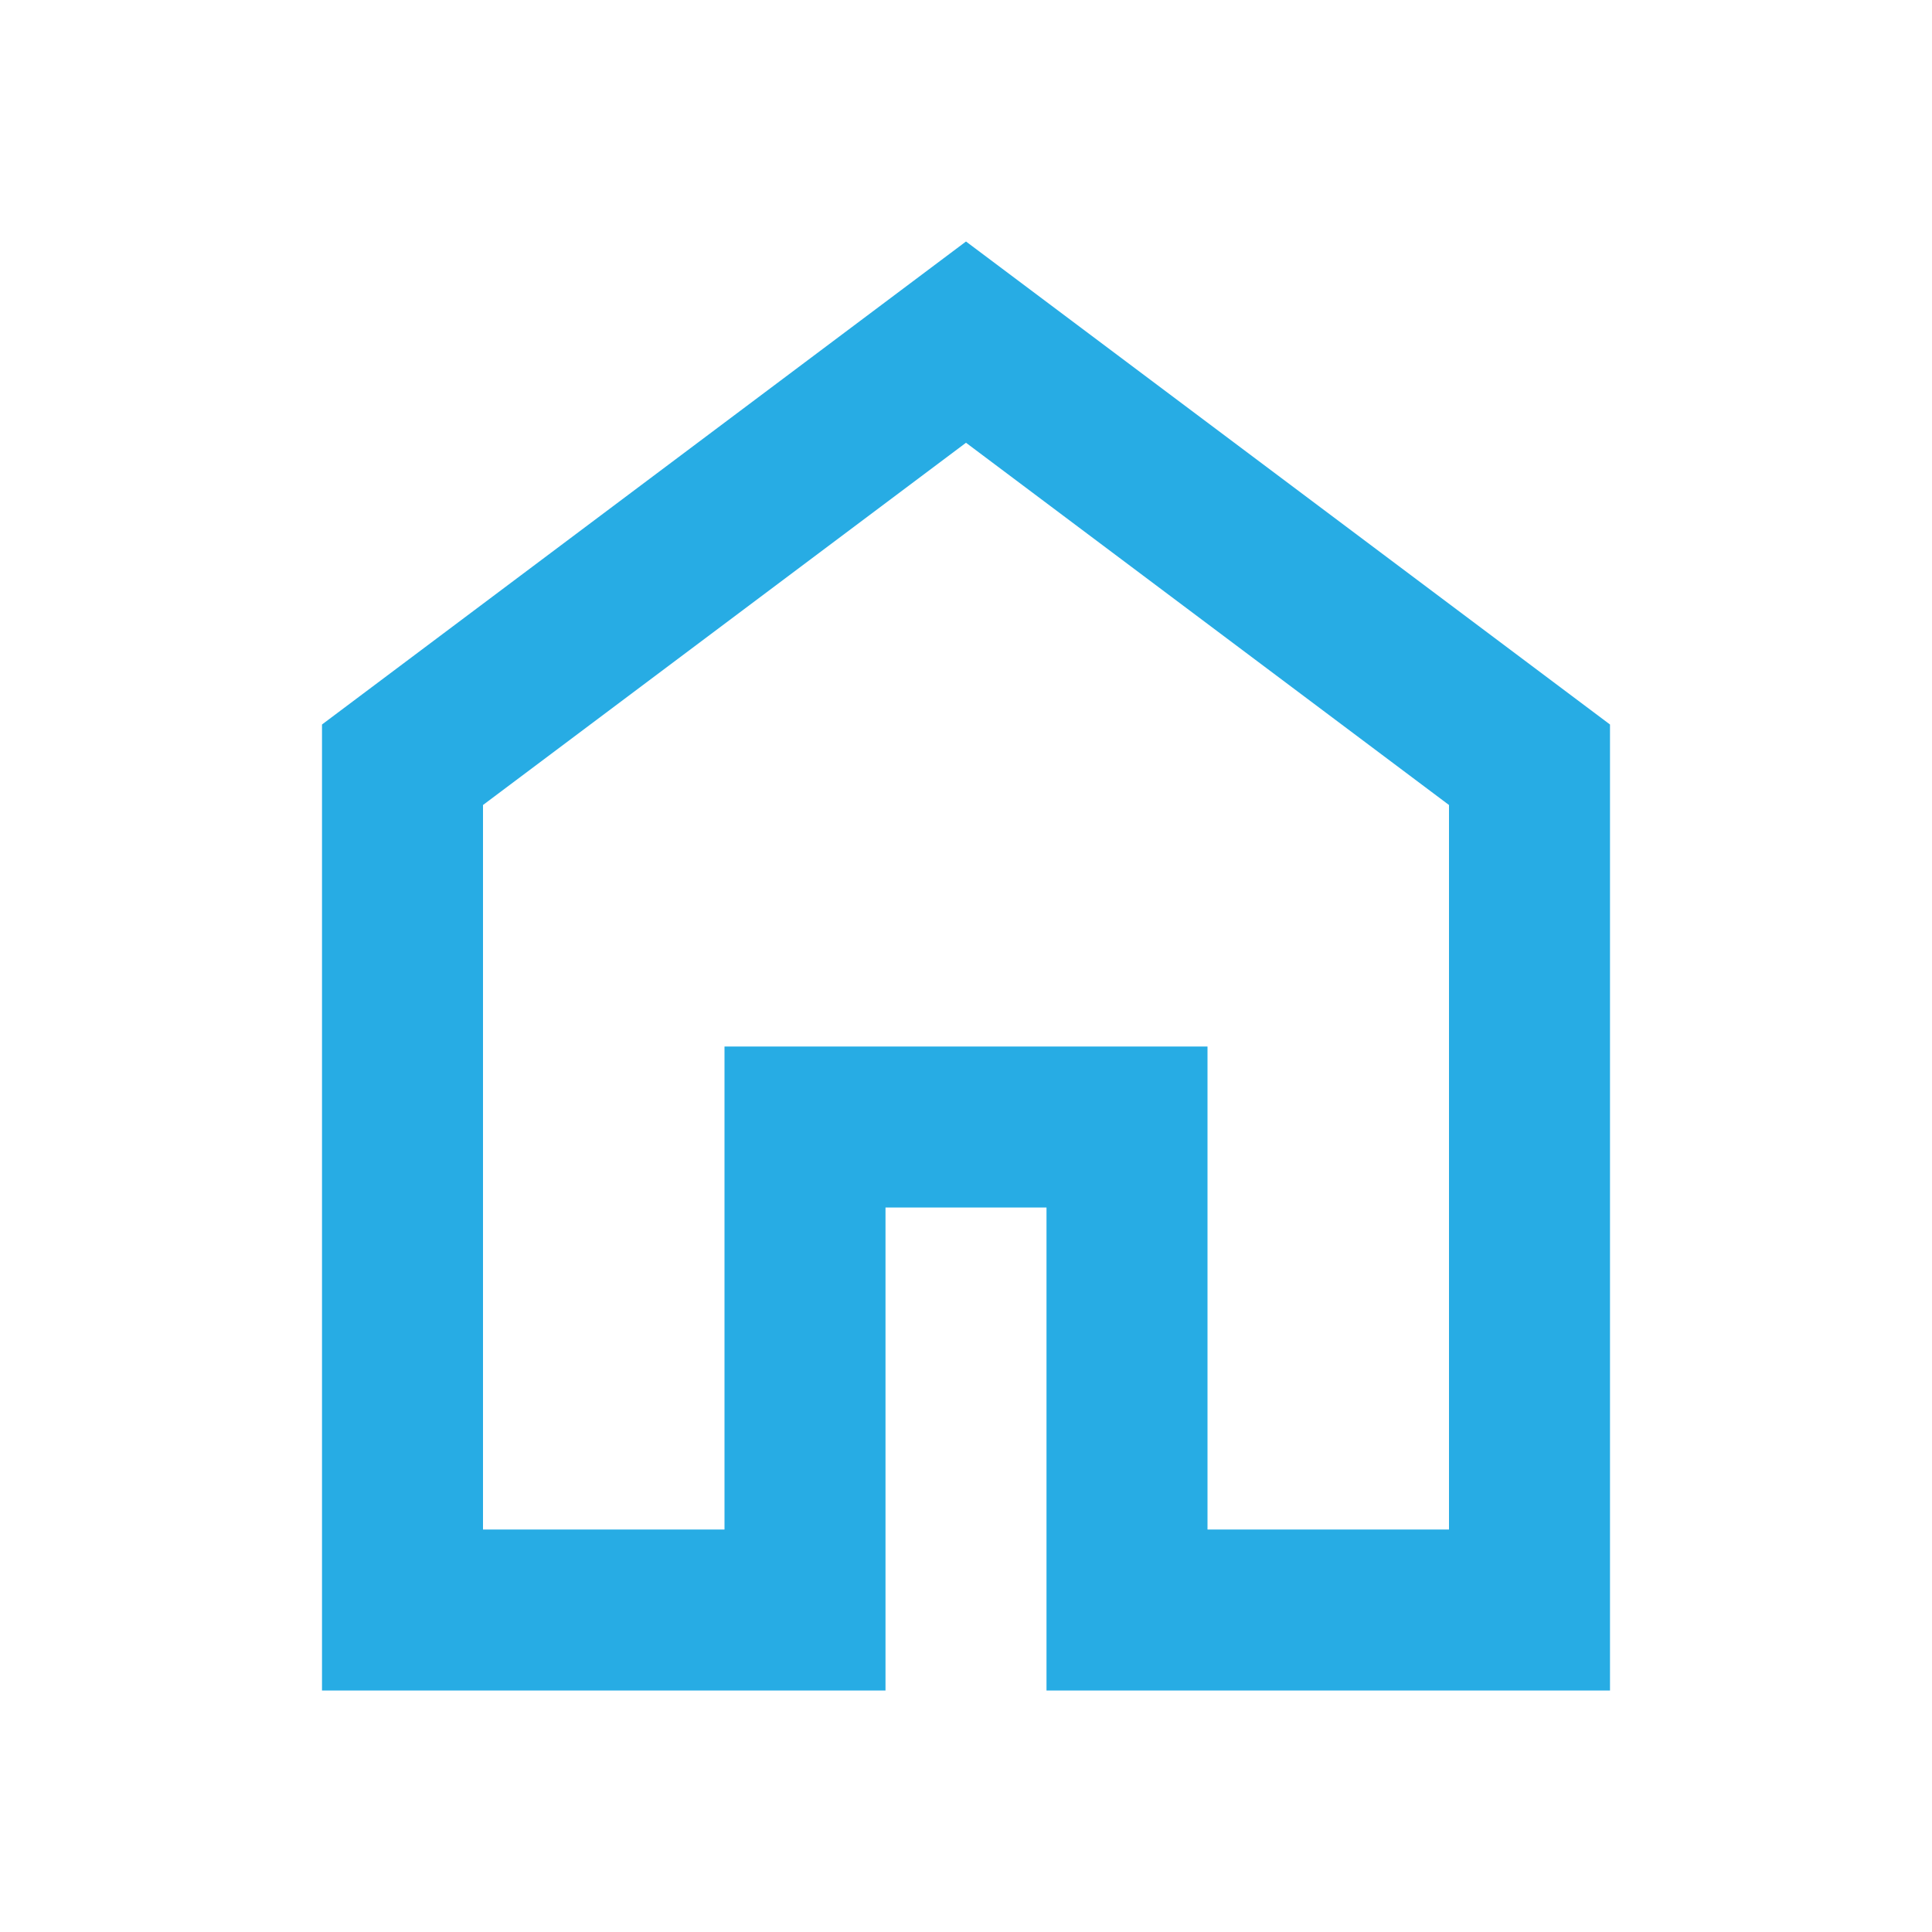 <svg width="24" height="24" viewBox="0 0 24 24" fill="none" xmlns="http://www.w3.org/2000/svg">
<mask id="mask0_573_3564" style="mask-type:alpha" maskUnits="userSpaceOnUse" x="0" y="0" width="24" height="24">
<rect width="24" height="24" fill="#D9D9D9"/>
</mask>
<g mask="url(#mask0_573_3564)">
<path d="M6 19H9V13H15V19H18V10L12 5.5L6 10V19ZM4 21V9L12 3L20 9V21H13V15H11V21H4Z" fill="#27ACE4"/>
</g>
</svg>
